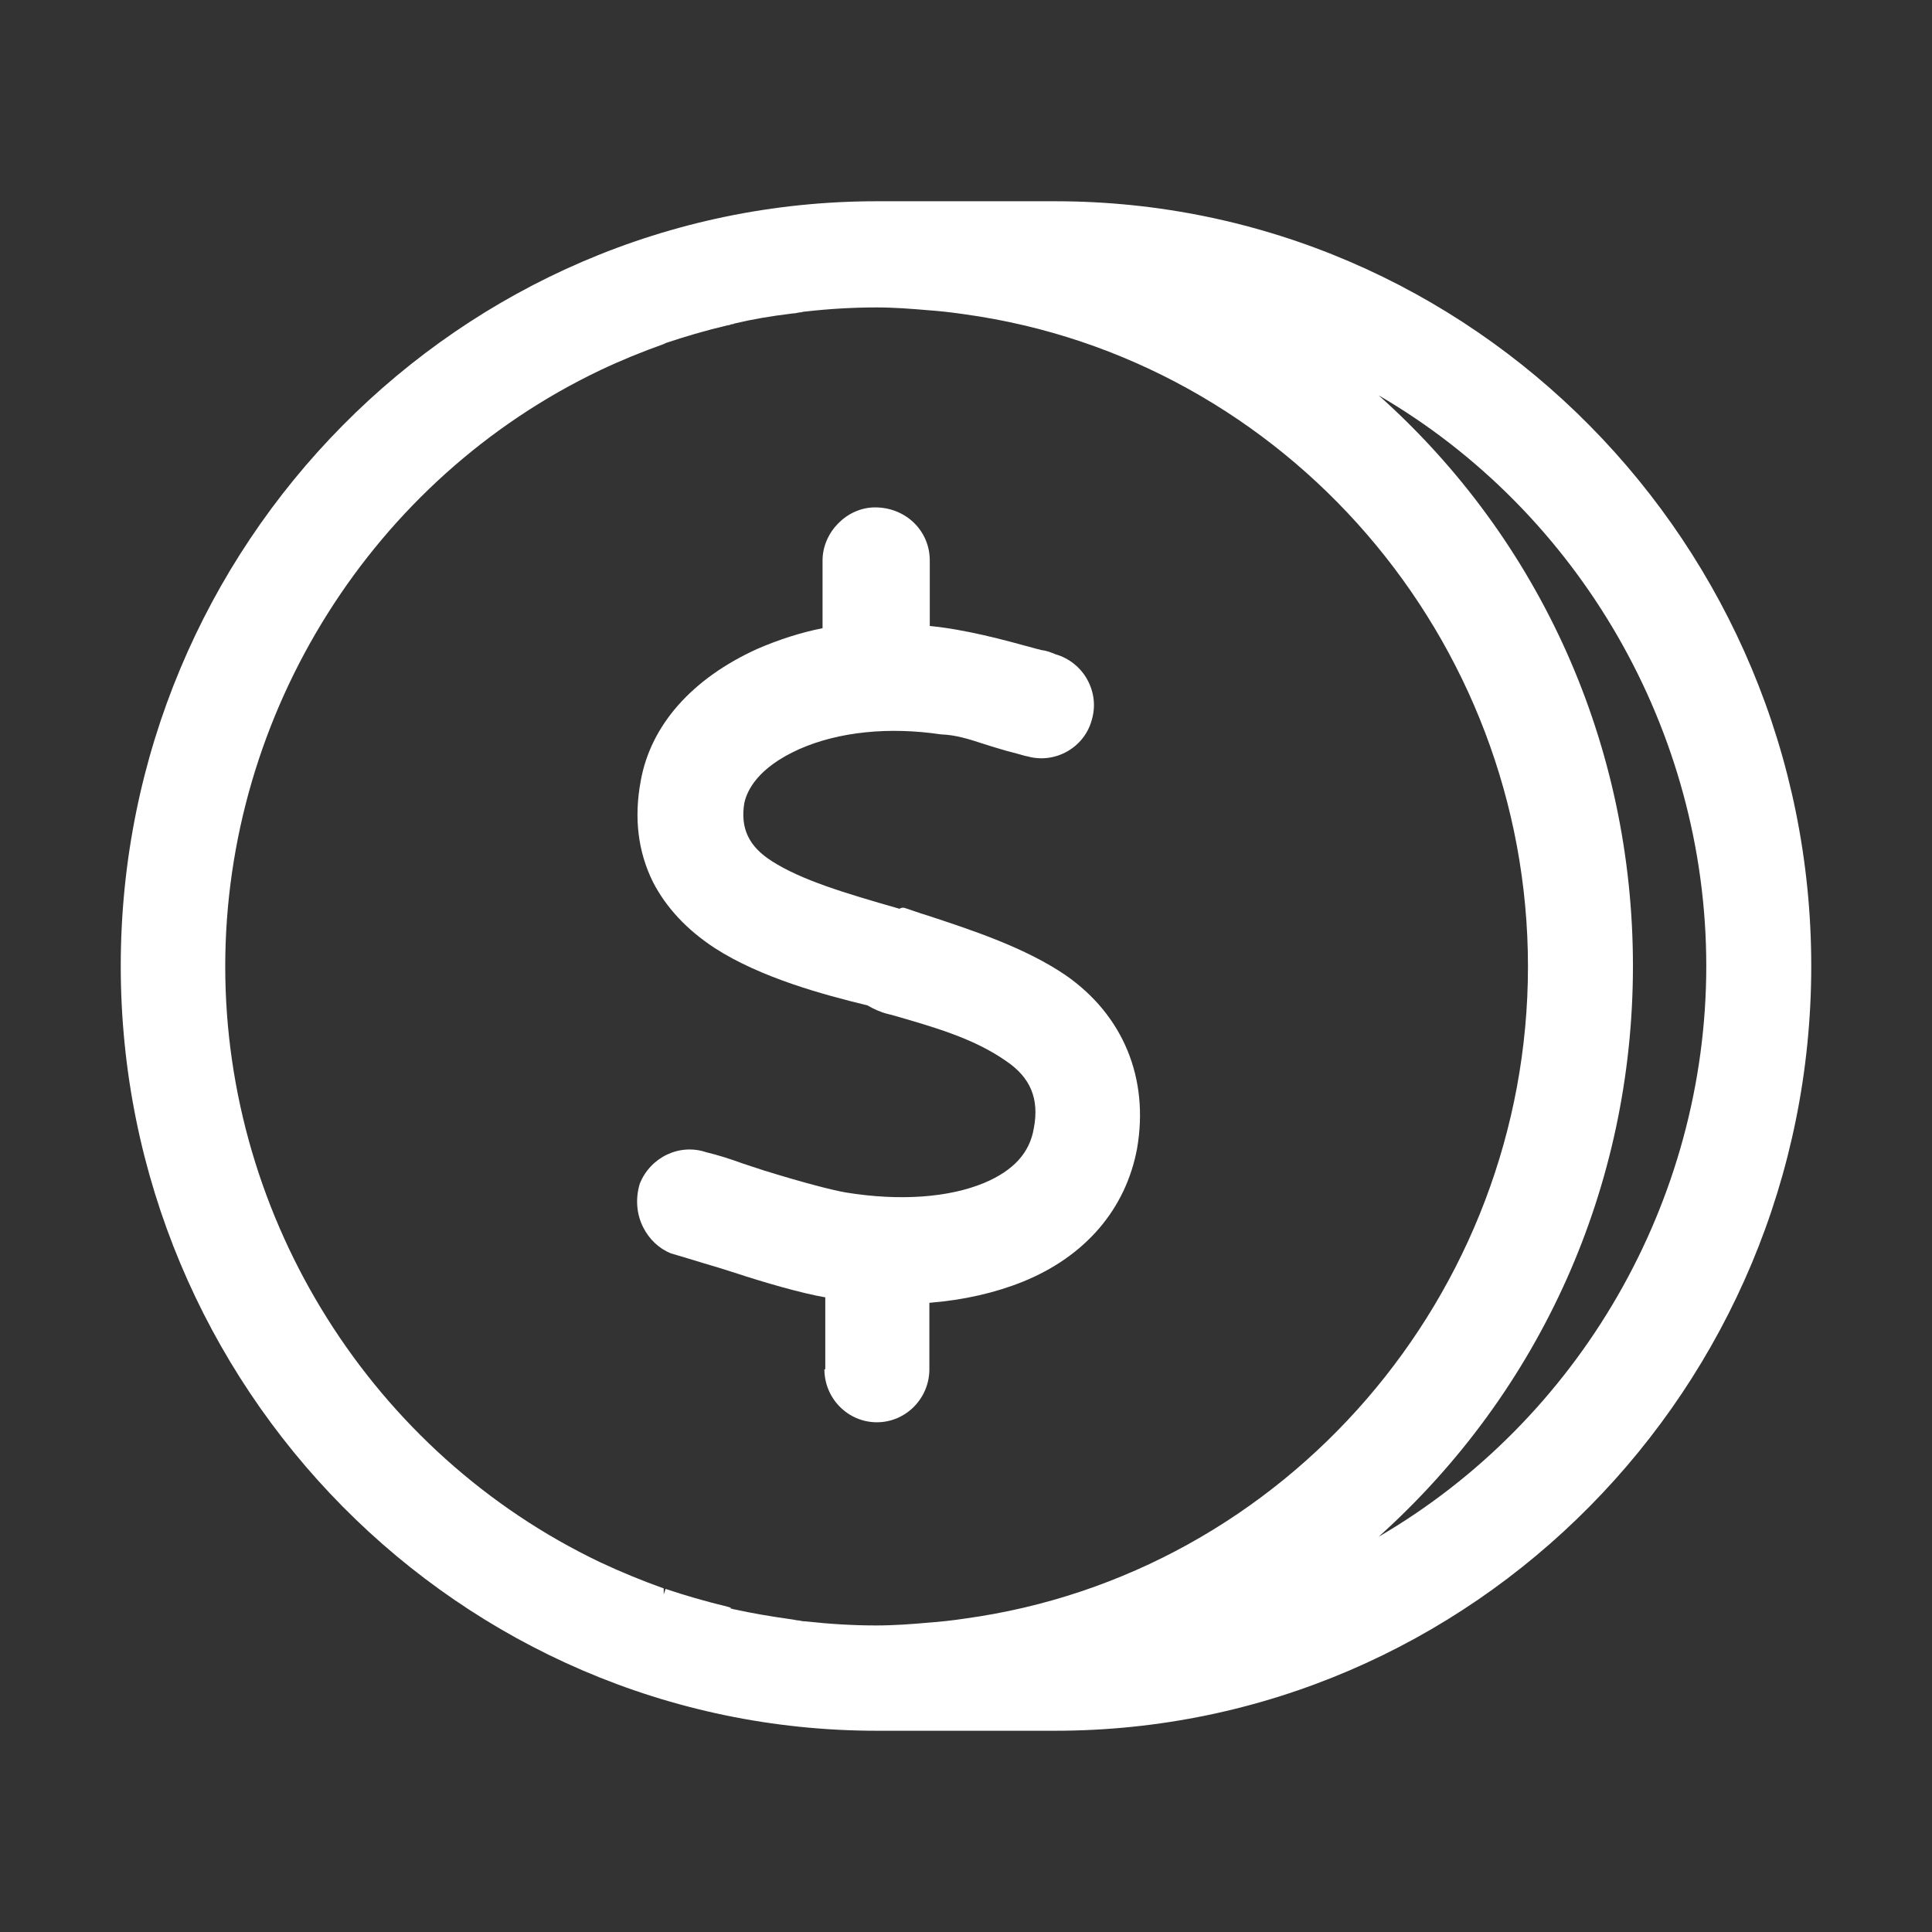 <svg width="24" height="24" viewBox="0 0 24 24" fill="none" xmlns="http://www.w3.org/2000/svg">
<rect x="0" y="0" width="24" height="24" fill="#333333" stroke="none"/>
<path d="M13.107 2.5H10.893C5.716 2.5 1.5 6.764 1.5 12C1.5 17.236 5.716 21.5 10.893 21.5H13.107C18.29 21.5 22.5 17.236 22.5 12C22.5 6.764 18.29 2.5 13.107 2.5ZM9.077 19.971L9.038 19.959C8.757 19.891 8.504 19.817 8.268 19.738L8.245 19.806V19.732C7.975 19.635 7.711 19.527 7.458 19.408C4.631 18.06 2.798 15.155 2.798 12.006C2.798 8.856 4.631 5.945 7.458 4.598C7.711 4.478 7.975 4.37 8.245 4.274L8.268 4.262C8.504 4.183 8.751 4.109 9.038 4.041C9.055 4.041 9.071 4.035 9.083 4.029C9.1 4.029 9.111 4.024 9.128 4.018C9.341 3.967 9.572 3.927 9.853 3.893C9.875 3.893 9.903 3.887 9.926 3.882C9.954 3.882 9.976 3.87 10.005 3.87C10.303 3.836 10.6 3.819 10.887 3.819C11.106 3.819 11.325 3.836 11.522 3.853C11.68 3.864 11.831 3.882 11.983 3.904C15.974 4.456 18.981 7.935 18.981 12.006C18.981 16.076 15.974 19.561 11.983 20.107C11.831 20.13 11.674 20.147 11.522 20.158C11.331 20.175 11.106 20.192 10.887 20.192C10.6 20.192 10.314 20.175 10.005 20.141C9.976 20.141 9.948 20.136 9.926 20.13C9.903 20.13 9.881 20.124 9.853 20.119C9.566 20.079 9.336 20.039 9.128 19.993C9.111 19.993 9.094 19.982 9.077 19.982V19.971ZM20.285 12C20.285 9.265 19.144 6.713 17.126 4.911C19.616 6.36 21.196 9.078 21.196 12C21.196 14.922 19.616 17.64 17.126 19.09C19.139 17.282 20.285 14.735 20.285 12V12Z" fill="white"/>
<path d="M10.241 17.009C10.241 17.372 10.533 17.668 10.893 17.668C11.252 17.668 11.545 17.372 11.545 17.009V16.184C11.972 16.15 12.365 16.059 12.703 15.923C13.478 15.61 13.984 15.024 14.125 14.268C14.277 13.393 13.95 12.608 13.237 12.114C12.736 11.773 12.084 11.557 11.511 11.369C11.415 11.341 11.325 11.306 11.236 11.278C11.213 11.272 11.191 11.278 11.174 11.289C10.477 11.09 9.954 10.931 9.589 10.698C9.302 10.516 9.195 10.289 9.246 9.976C9.279 9.823 9.409 9.538 9.931 9.305C10.421 9.089 11.044 9.027 11.691 9.123C11.871 9.129 12.034 9.18 12.225 9.243C12.315 9.271 12.405 9.3 12.506 9.328C12.545 9.339 12.59 9.351 12.635 9.362C12.68 9.373 12.725 9.39 12.764 9.396C13.113 9.493 13.473 9.282 13.563 8.941C13.613 8.771 13.591 8.595 13.506 8.441C13.422 8.288 13.276 8.174 13.113 8.128C13.057 8.106 13.006 8.083 12.944 8.077L12.877 8.06C12.444 7.941 12 7.821 11.55 7.776V6.963C11.55 6.593 11.252 6.303 10.87 6.303C10.522 6.303 10.218 6.61 10.218 6.963V7.804C9.954 7.855 9.673 7.946 9.409 8.06C8.594 8.43 8.082 9.01 7.959 9.703C7.874 10.158 7.925 10.579 8.11 10.954C8.273 11.272 8.532 11.551 8.88 11.778C9.454 12.148 10.235 12.358 10.775 12.489C10.853 12.534 10.938 12.574 11.033 12.597L11.078 12.608C11.573 12.751 12.09 12.893 12.5 13.182C12.804 13.387 12.911 13.654 12.843 14.013C12.793 14.32 12.59 14.541 12.225 14.695C11.786 14.877 11.179 14.922 10.511 14.814C10.342 14.786 9.971 14.689 9.493 14.541C9.409 14.513 9.319 14.484 9.234 14.456C9.077 14.399 8.92 14.348 8.774 14.314C8.442 14.2 8.077 14.376 7.947 14.706C7.829 15.104 8.048 15.457 8.335 15.57C8.47 15.61 8.605 15.65 8.734 15.69C8.869 15.729 8.998 15.769 9.122 15.809C9.482 15.928 9.954 16.065 10.252 16.116V17.009H10.241Z" fill="white"/>
</svg>
